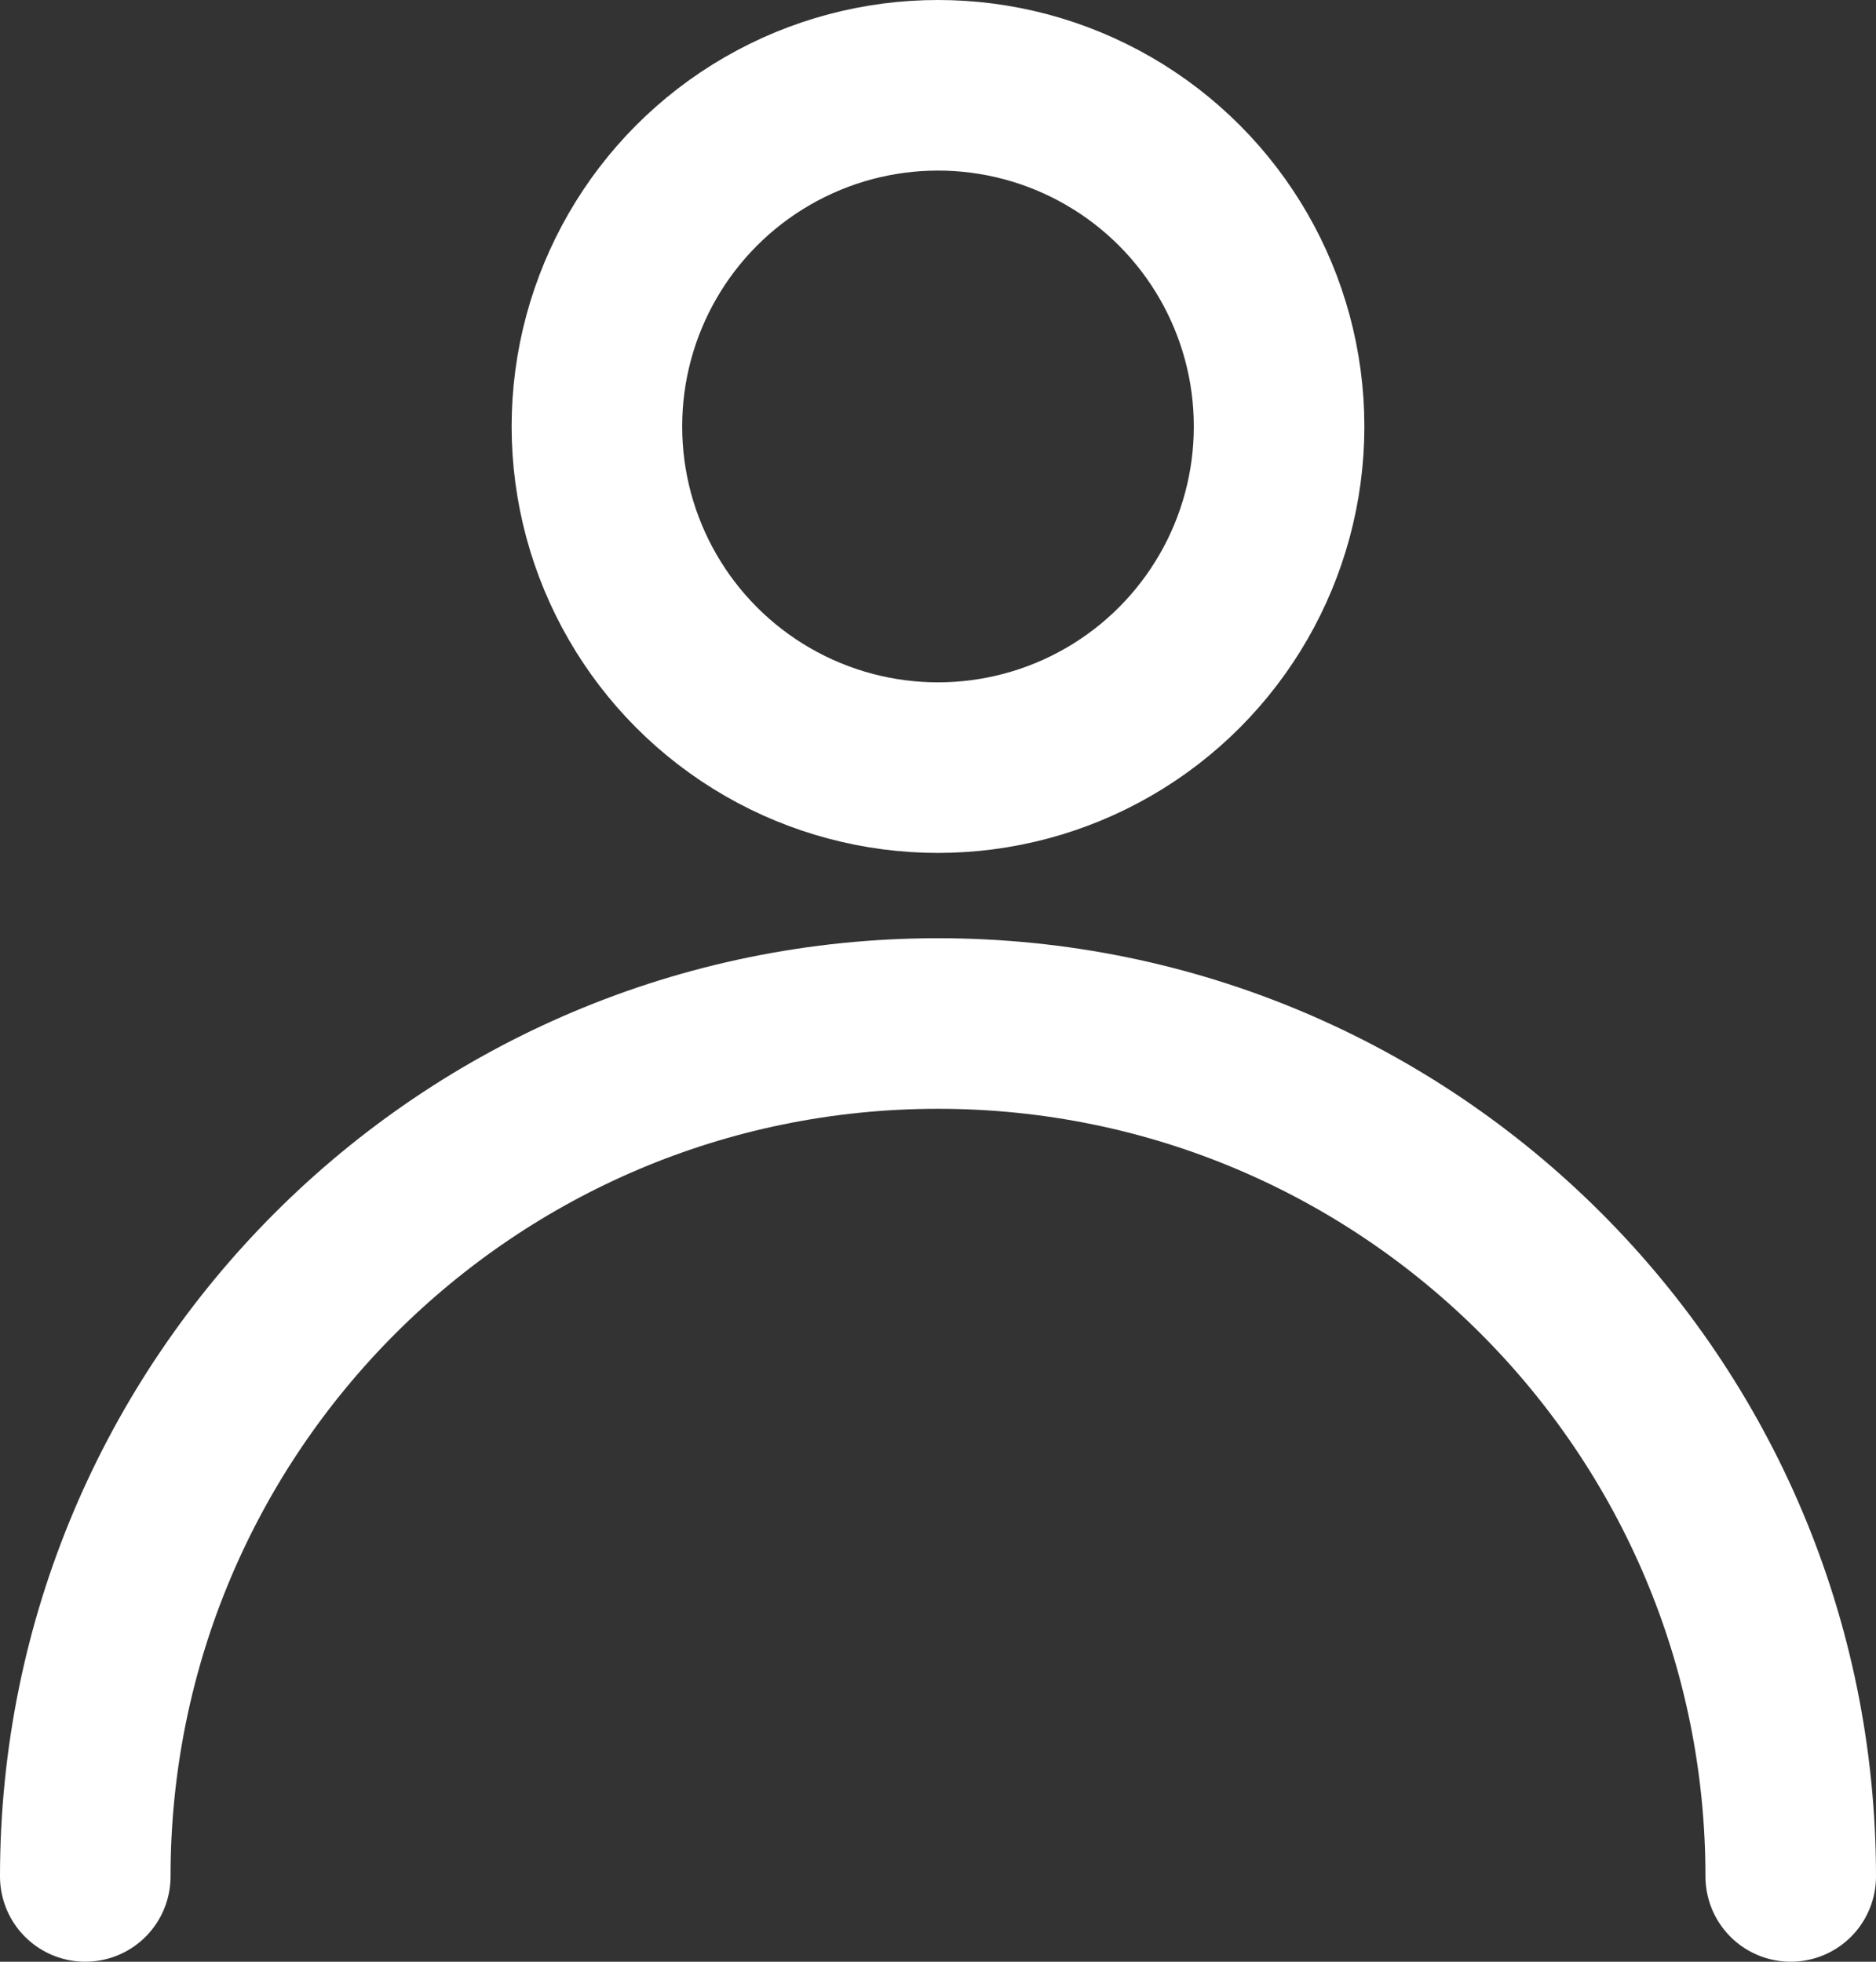 <?xml version="1.0" encoding="UTF-8"?> <svg xmlns="http://www.w3.org/2000/svg" width="22" height="23" viewBox="0 0 22 23" fill="none"><rect x="0" y="0" width="22" height="23" fill="#333333" stroke="none"/><circle cx="11" cy="5" r="4" stroke="white" stroke-width="2"></circle><path d="M21 22C21 16.477 16.523 12 11 12C5.477 12 1 16.477 1 22" stroke="white" stroke-width="2" stroke-linecap="round"></path></svg> 